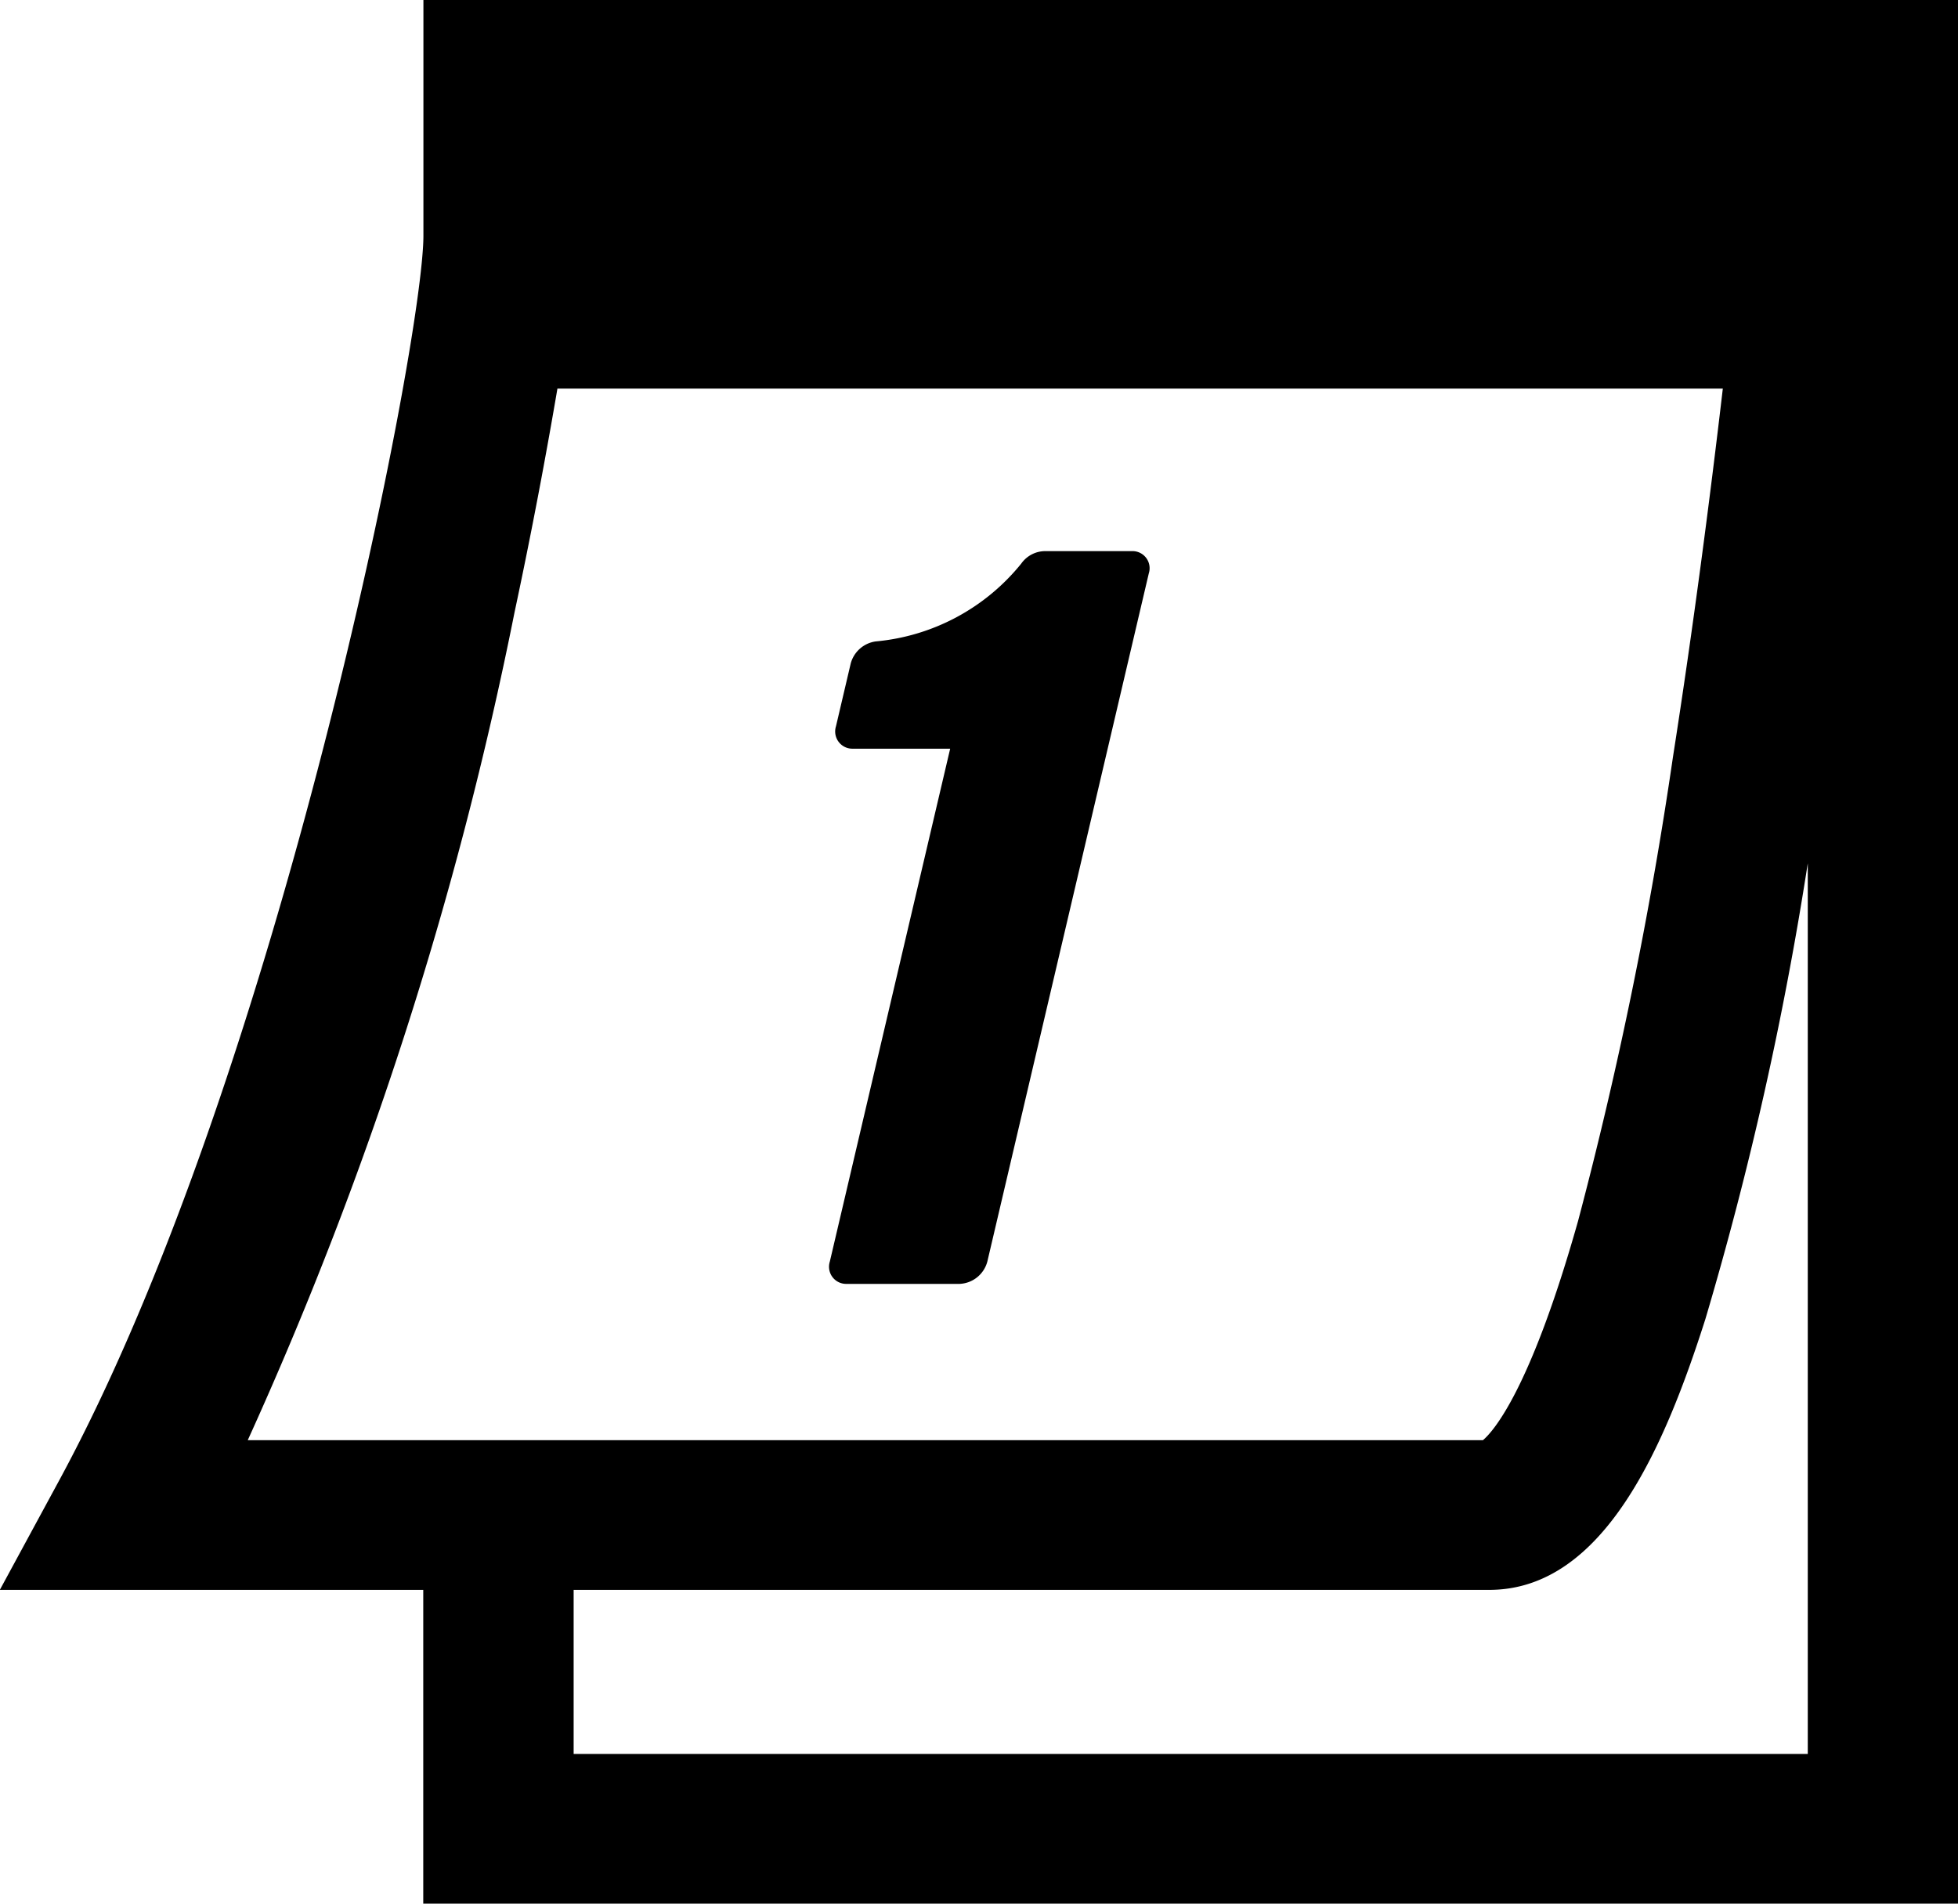 <svg xmlns="http://www.w3.org/2000/svg" width="36" height="35" viewBox="0 0 36 35">
  <defs>
    <style>
      .cls-1 {
        fill-rule: evenodd;
      }
    </style>
  </defs>
  <path id="シェイプ_855" data-name="シェイプ 855" class="cls-1" d="M250.785,322v4.331c0,1.964-2.645,15.4-6.688,22.871l-1.1,2.029h7.785V357H279V322H250.785Zm1.675,11.259c0.323-1.511.582-2.9,0.789-4.115h21.427c-0.233,1.994-.541,4.373-0.918,6.781a76.236,76.236,0,0,1-1.745,8.529c-0.883,3.127-1.568,3.874-1.748,4.025h-22.71A69.848,69.848,0,0,0,252.46,333.259Zm1.087,20.988v-3.016h16.835c2.115,0,3.235-2.662,3.974-4.981a63.735,63.735,0,0,0,1.882-8.379v16.376H253.547Zm10.26-22.114H262.2a0.541,0.541,0,0,0-.423.229,3.892,3.892,0,0,1-2.676,1.431,0.555,0.555,0,0,0-.46.407l-0.271,1.155a0.316,0.316,0,0,0,.315.41h1.785l-2.213,9.431a0.315,0.315,0,0,0,.315.409h2.073a0.552,0.552,0,0,0,.508-0.409l2.969-12.654A0.314,0.314,0,0,0,263.807,332.133Z" transform="translate(-243 -322)"/>
</svg>
